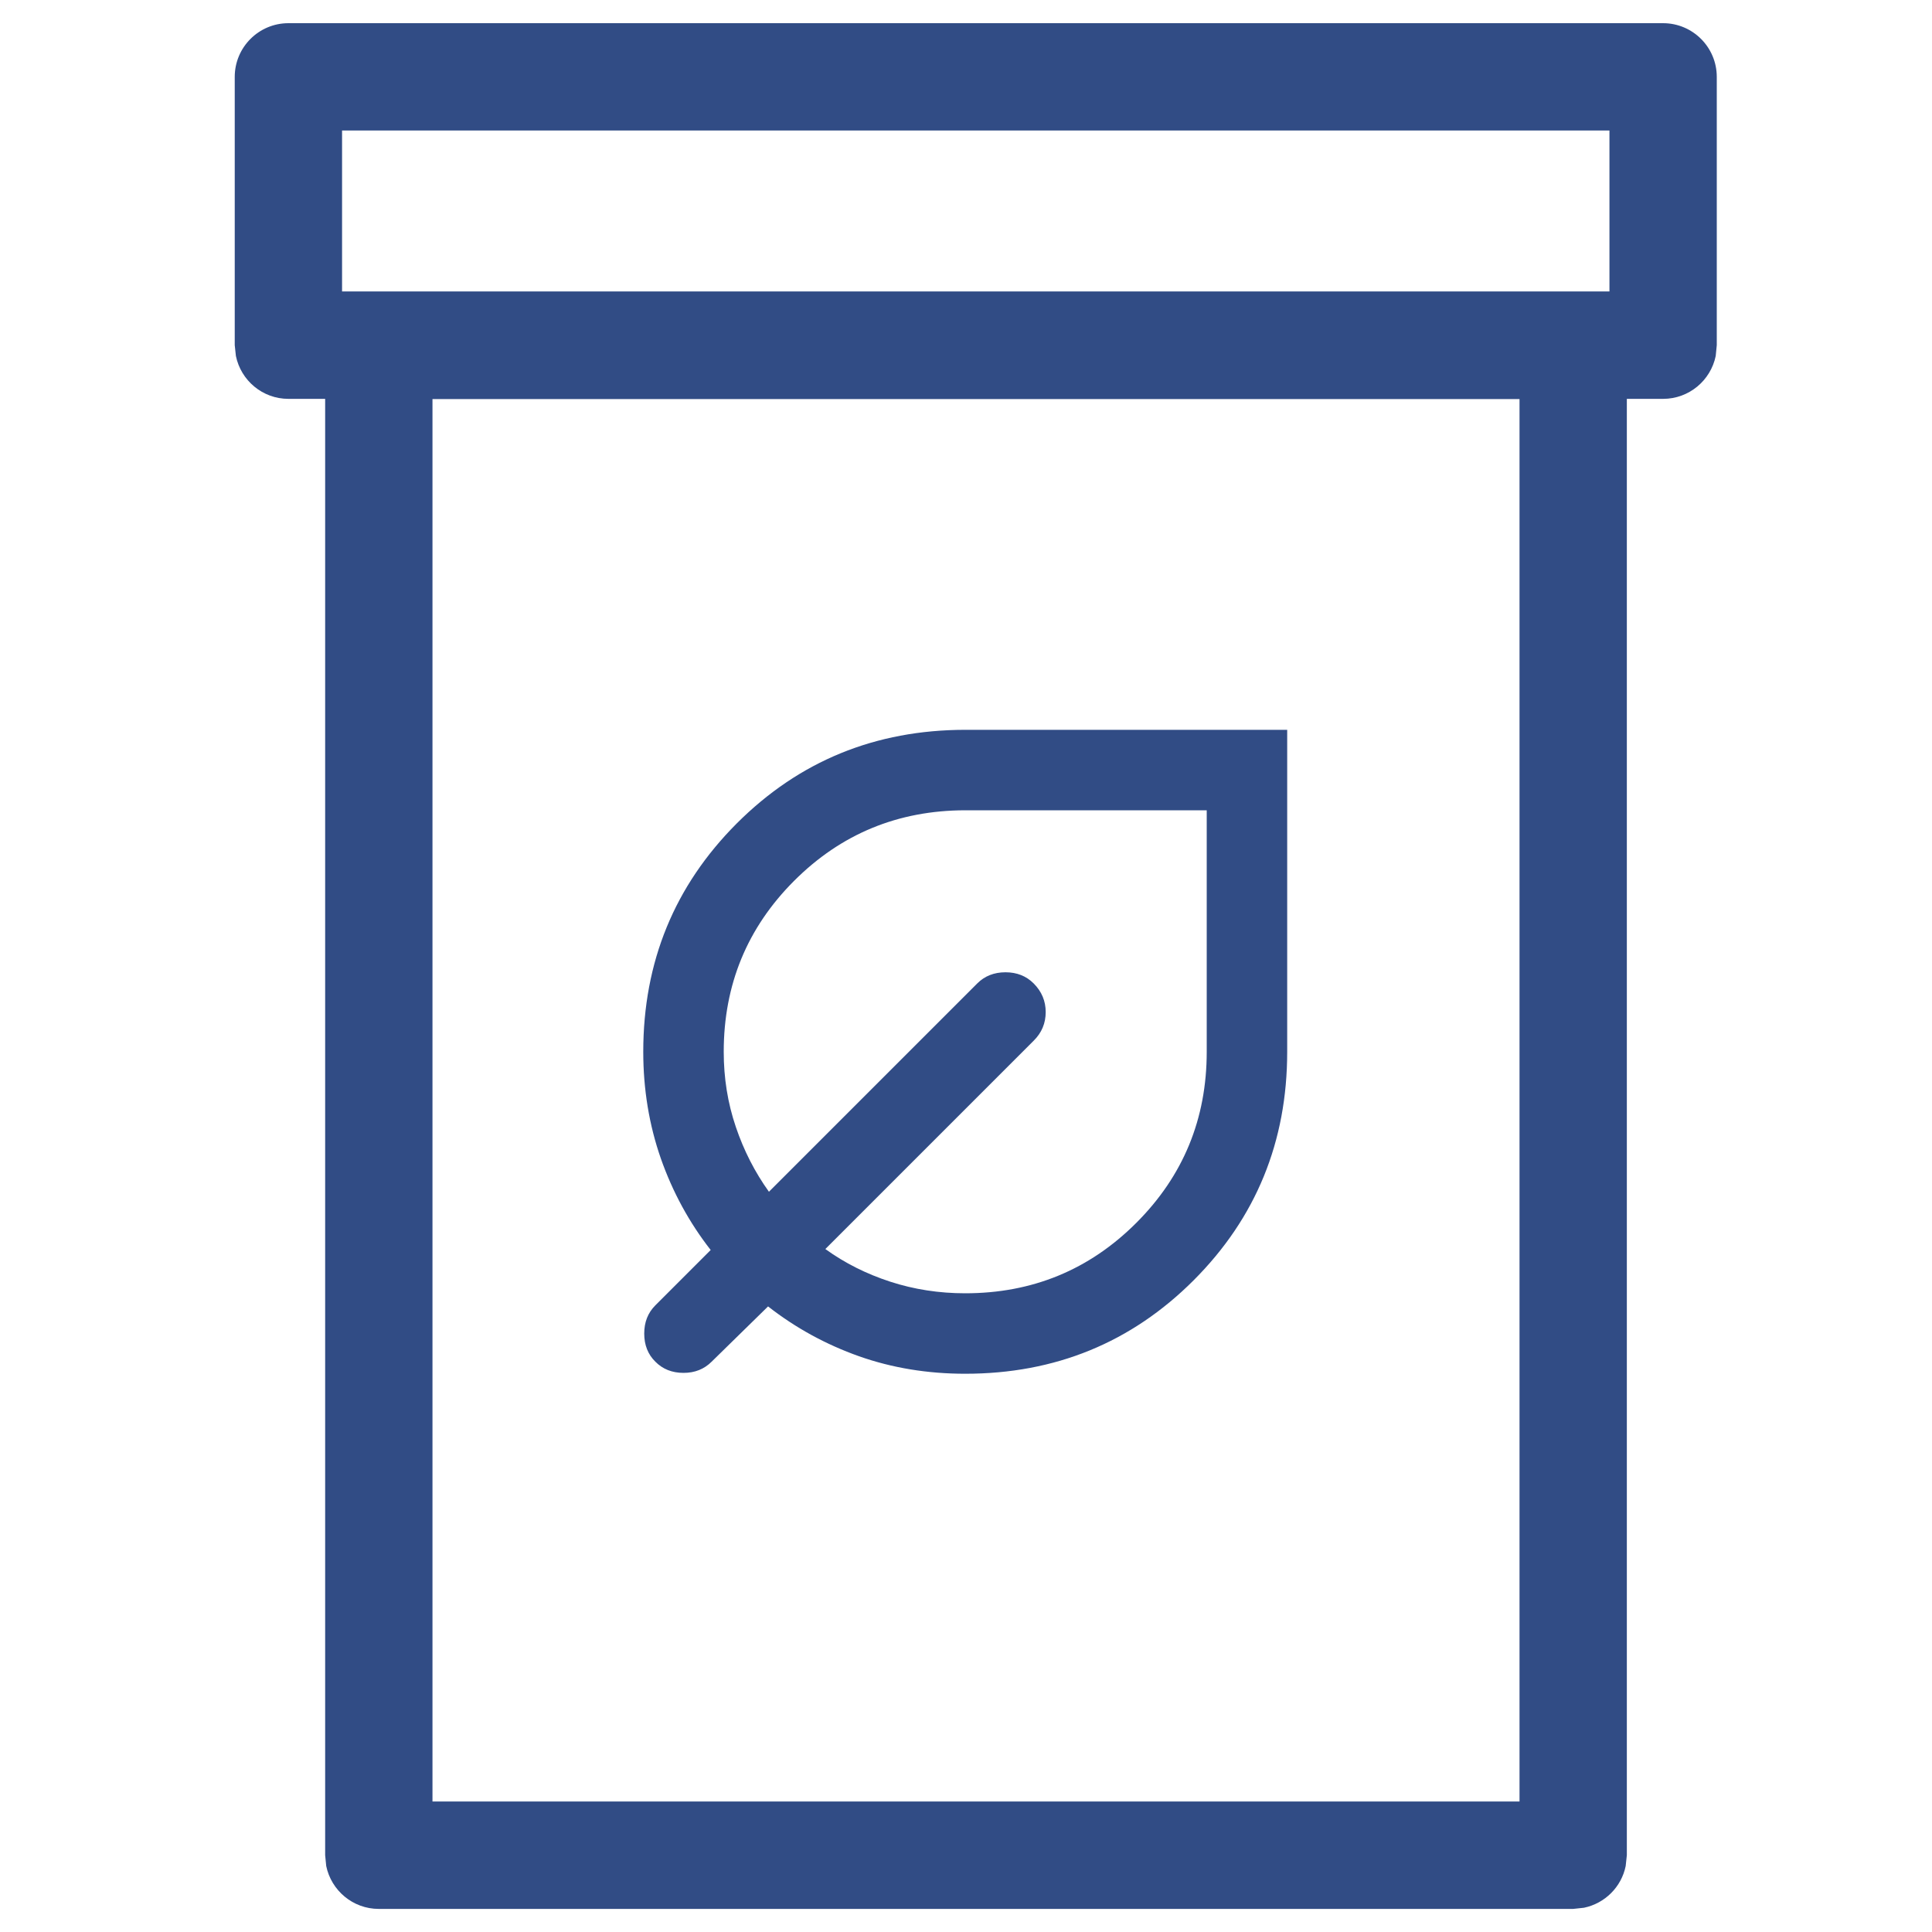 <svg xmlns="http://www.w3.org/2000/svg" fill="none" viewBox="0 0 20 20" height="20" width="20">
<path fill="#314C85" d="M13.325 10.888C13.325 11.819 13.002 12.607 12.357 13.253C11.711 13.899 10.922 14.221 9.992 14.221C9.603 14.221 9.236 14.161 8.893 14.04C8.549 13.918 8.235 13.746 7.951 13.524L7.367 14.096C7.29 14.173 7.193 14.212 7.076 14.212C6.957 14.212 6.86 14.173 6.784 14.096C6.707 14.02 6.669 13.923 6.669 13.805C6.669 13.687 6.707 13.59 6.784 13.513L7.357 12.94C7.135 12.656 6.963 12.34 6.841 11.993C6.72 11.646 6.659 11.277 6.659 10.888C6.659 9.958 6.982 9.17 7.627 8.524C8.273 7.878 9.061 7.556 9.992 7.555H13.325V10.888ZM9.992 8.388C9.297 8.389 8.707 8.632 8.221 9.118C7.735 9.604 7.492 10.194 7.492 10.888C7.492 11.159 7.533 11.418 7.617 11.665C7.7 11.911 7.815 12.135 7.96 12.337L10.117 10.18C10.193 10.104 10.29 10.065 10.409 10.065C10.527 10.065 10.624 10.104 10.7 10.18C10.784 10.264 10.825 10.363 10.825 10.477C10.825 10.592 10.784 10.691 10.7 10.774L8.544 12.93C8.746 13.076 8.97 13.188 9.216 13.268C9.462 13.348 9.721 13.388 9.992 13.388C10.686 13.388 11.277 13.145 11.763 12.659C12.249 12.173 12.492 11.583 12.492 10.888V8.388H9.992Z" clip-rule="evenodd" fill-rule="evenodd"></path>
<path fill="#314C85" d="M17.216 0.24C17.523 0.24 17.772 0.489 17.772 0.796V3.573L17.761 3.685C17.709 3.938 17.485 4.129 17.216 4.129H16.841V19.205L16.829 19.317C16.785 19.534 16.614 19.704 16.397 19.749L16.285 19.761H3.921C3.653 19.761 3.429 19.57 3.377 19.317L3.366 19.205V4.129H2.986C2.717 4.129 2.494 3.938 2.442 3.685L2.43 3.573V0.796C2.43 0.489 2.679 0.24 2.986 0.24H17.216ZM4.477 18.649H15.73V4.131H4.477V18.649ZM3.541 3.017H16.661V1.351H3.541V3.017Z" clip-rule="evenodd" fill-rule="evenodd"></path>
</svg>

